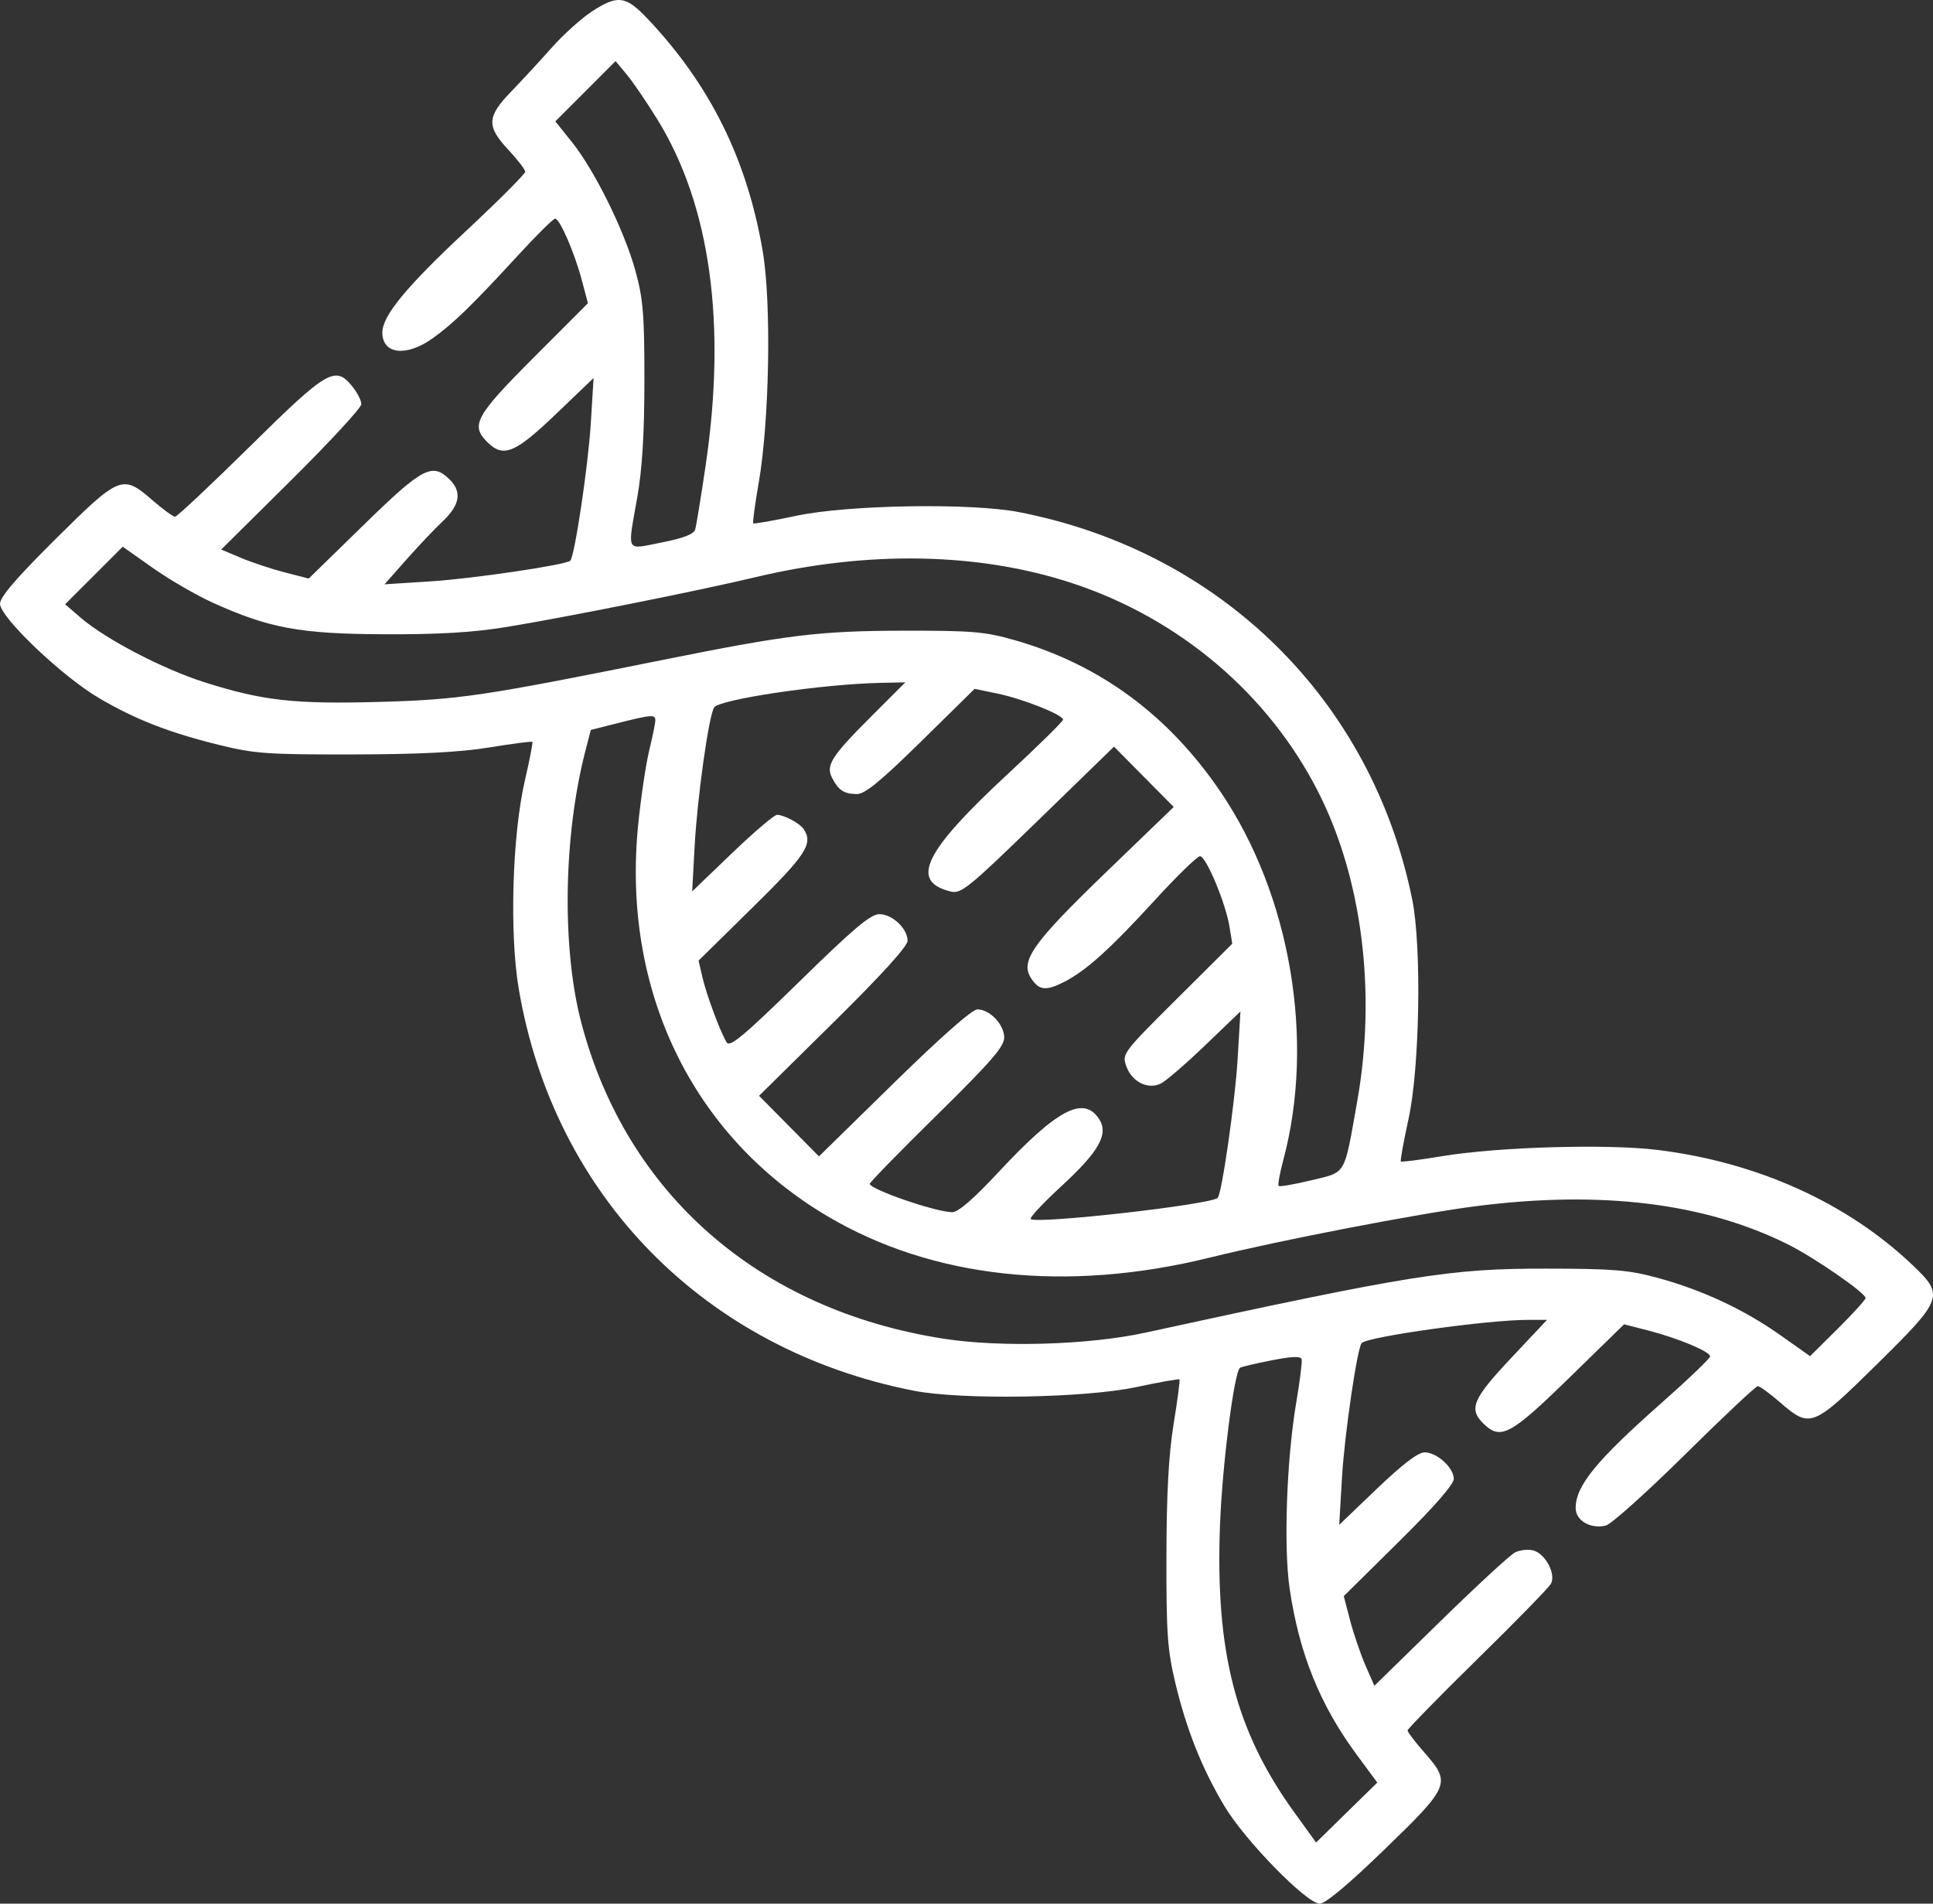 <svg width="65" height="64" viewBox="0 0 65 64" fill="none" xmlns="http://www.w3.org/2000/svg">
<rect x="0" y="0" width="65" height="64" fill="#333333" stroke="none"/>
<path fill-rule="evenodd" clip-rule="evenodd" d="M19.898 0.389C19.548 0.618 18.94 1.166 18.548 1.607C18.157 2.048 17.542 2.713 17.183 3.085C16.369 3.929 16.355 4.245 17.096 5.038C17.407 5.37 17.661 5.702 17.661 5.774C17.661 5.847 16.76 6.749 15.658 7.777C13.666 9.636 12.857 10.618 12.857 11.178C12.857 11.913 13.662 12.007 14.548 11.374C15.246 10.876 15.879 10.261 17.437 8.566C18.052 7.898 18.605 7.351 18.667 7.351C18.823 7.351 19.319 8.492 19.564 9.418L19.77 10.194L17.938 12.029C15.984 13.987 15.814 14.3 16.39 14.867C16.928 15.398 17.317 15.239 18.688 13.927L19.96 12.709L19.866 14.24C19.777 15.673 19.324 18.704 19.176 18.85C19.03 18.993 15.904 19.455 14.462 19.547L12.931 19.644L13.659 18.821C14.059 18.369 14.615 17.782 14.893 17.519C15.468 16.975 15.539 16.534 15.118 16.119C14.534 15.544 14.21 15.715 12.232 17.646L10.381 19.451L9.574 19.243C9.13 19.129 8.469 18.909 8.103 18.755L7.439 18.475L9.795 16.14C11.091 14.855 12.151 13.707 12.151 13.589C12.151 13.47 12.019 13.208 11.858 13.006C11.277 12.278 11.024 12.425 8.407 15.006C7.087 16.307 5.953 17.372 5.887 17.372C5.82 17.372 5.477 17.122 5.124 16.815C4.119 15.944 4.029 15.98 1.874 18.117C0.559 19.422 0 20.072 0 20.297C0 20.752 2.094 22.747 3.332 23.471C4.568 24.195 5.684 24.629 7.374 25.046C8.562 25.339 8.998 25.369 11.868 25.364C14.123 25.359 15.457 25.291 16.454 25.129C17.229 25.003 17.88 24.918 17.902 24.94C17.924 24.962 17.812 25.538 17.654 26.221C17.225 28.065 17.126 31.374 17.444 33.246C18.627 40.22 23.701 45.378 30.731 46.756C32.339 47.071 36.474 47.003 38.213 46.633C38.986 46.468 39.638 46.352 39.661 46.375C39.684 46.397 39.596 47.068 39.466 47.866C39.299 48.884 39.227 50.206 39.223 52.308C39.217 54.902 39.257 55.471 39.522 56.579C39.897 58.151 40.417 59.454 41.174 60.722C41.861 61.874 43.939 64 44.377 64C44.571 64 45.344 63.353 46.569 62.166C48.761 60.044 48.8 59.947 47.897 58.92C47.587 58.566 47.332 58.233 47.332 58.179C47.332 58.125 48.385 57.048 49.672 55.786C50.96 54.524 52.075 53.382 52.15 53.249C52.333 52.923 51.966 52.23 51.554 52.124C51.383 52.08 51.11 52.11 50.947 52.191C50.785 52.272 49.654 53.314 48.434 54.507L46.215 56.676L45.915 55.989C45.75 55.61 45.518 54.932 45.4 54.481L45.186 53.661L47.036 51.834C48.212 50.674 48.886 49.903 48.886 49.721C48.886 49.344 48.319 48.828 47.905 48.828C47.685 48.828 47.162 49.227 46.306 50.046L45.033 51.264L45.127 49.664C45.212 48.225 45.642 45.295 45.79 45.152C46.014 44.934 50.029 44.374 51.366 44.374H52.02L50.809 45.662C49.526 47.026 49.381 47.367 49.875 47.854C50.459 48.429 50.783 48.258 52.762 46.328L54.612 44.523L55.419 44.73C56.429 44.99 57.505 45.439 57.505 45.6C57.505 45.668 56.772 46.37 55.876 47.162C53.675 49.106 52.984 49.953 52.984 50.701C52.984 51.124 53.487 51.414 54 51.288C54.181 51.243 55.378 50.17 56.659 48.904C57.94 47.638 59.042 46.602 59.108 46.602C59.174 46.602 59.517 46.852 59.87 47.158C60.87 48.025 60.959 47.99 63.116 45.865C65.346 43.667 65.387 43.556 64.322 42.541C62.12 40.442 59.106 39.078 55.752 38.662C54.049 38.451 50.384 38.557 48.478 38.873C47.748 38.994 47.131 39.073 47.106 39.048C47.081 39.023 47.197 38.38 47.364 37.618C47.74 35.905 47.809 31.831 47.489 30.247C46.135 23.542 41.056 18.538 34.263 17.217C32.651 16.903 28.515 16.971 26.781 17.34C26.007 17.505 25.354 17.62 25.329 17.595C25.304 17.57 25.386 16.962 25.511 16.243C25.873 14.164 25.944 10.19 25.649 8.455C25.126 5.371 23.881 2.854 21.78 0.635C21.042 -0.146 20.772 -0.181 19.898 0.389ZM22.117 4.035C23.882 6.905 24.433 10.864 23.731 15.632C23.573 16.704 23.413 17.682 23.375 17.806C23.328 17.96 22.972 18.096 22.25 18.238C21.018 18.479 21.096 18.625 21.431 16.709C21.596 15.772 21.669 14.56 21.669 12.779C21.67 10.567 21.627 10.047 21.363 9.09C20.992 7.748 19.994 5.728 19.232 4.776L18.674 4.08L19.687 3.067L20.699 2.054L21.079 2.51C21.288 2.761 21.755 3.447 22.117 4.035ZM7.147 20.259C9.049 21.121 10.09 21.313 12.928 21.324C14.764 21.331 15.904 21.263 17.026 21.08C18.998 20.759 23.513 19.856 25.386 19.409C29.186 18.501 32.913 18.57 36.061 19.608C39.664 20.795 42.659 23.338 44.329 26.628C45.805 29.535 46.287 33.361 45.64 37.019C45.19 39.56 45.286 39.394 44.09 39.682C43.522 39.819 43.029 39.904 42.996 39.871C42.963 39.838 43.034 39.444 43.154 38.996C44.227 34.981 43.397 30.099 41.052 26.635C39.297 24.044 36.983 22.339 34.11 21.519C33.119 21.236 32.692 21.2 30.377 21.204C27.552 21.21 26.506 21.337 22.253 22.193C16.227 23.405 15.44 23.522 12.787 23.597C9.91 23.679 8.835 23.559 6.883 22.94C5.478 22.494 3.553 21.491 2.712 20.766L2.19 20.316L3.159 19.348L4.127 18.38L5.139 19.094C5.695 19.486 6.599 20.011 7.147 20.259ZM29.295 24.088C27.934 25.45 27.756 25.735 27.992 26.176C28.207 26.579 28.389 26.693 28.821 26.696C29.084 26.697 29.626 26.252 30.973 24.928L32.773 23.159L33.537 23.317C34.394 23.494 35.746 24.031 35.746 24.194C35.746 24.252 34.923 25.063 33.917 25.995C31.068 28.634 30.58 29.629 31.965 29.972C32.319 30.059 32.559 29.865 34.906 27.584L37.46 25.102L38.464 26.116L39.468 27.13L37.202 29.315C34.711 31.718 34.29 32.315 34.679 32.9C34.945 33.299 35.175 33.322 35.787 33.01C36.514 32.64 37.333 31.903 38.804 30.295C39.563 29.465 40.26 28.785 40.353 28.785C40.556 28.785 41.216 30.364 41.344 31.156L41.437 31.727L39.58 33.574C37.758 35.387 37.726 35.429 37.872 35.842C38.06 36.373 38.603 36.645 39.039 36.426C39.21 36.341 39.881 35.761 40.531 35.138L41.712 34.005L41.617 35.606C41.531 37.037 41.086 40.135 40.946 40.273C40.716 40.5 34.842 41.163 34.659 40.983C34.614 40.94 35.073 40.448 35.678 39.891C36.966 38.706 37.292 38.123 36.952 37.611C36.43 36.827 35.537 37.302 33.574 39.41C32.738 40.307 32.221 40.755 32.02 40.754C31.471 40.751 29.247 39.986 29.247 39.799C29.247 39.749 30.264 38.708 31.508 37.485C33.322 35.701 33.768 35.186 33.768 34.882C33.768 34.446 33.283 33.935 32.867 33.935C32.691 33.935 31.643 34.858 30.062 36.406L27.539 38.877L26.532 37.859L25.524 36.841L28.021 34.378C29.633 32.788 30.519 31.813 30.519 31.629C30.519 31.218 30.005 30.734 29.569 30.734C29.276 30.734 28.701 31.218 26.885 32.996C25.037 34.804 24.547 35.215 24.439 35.049C24.235 34.735 23.75 33.433 23.613 32.828L23.491 32.295L25.309 30.507C27.114 28.733 27.355 28.362 27.02 27.867C26.891 27.677 26.357 27.394 26.129 27.394C26.036 27.394 25.355 27.973 24.617 28.681L23.275 29.969L23.36 28.422C23.45 26.798 23.833 24.072 24.012 23.786C24.184 23.512 27.627 23.001 29.597 22.958L30.442 22.94L29.295 24.088ZM22.036 24.227C22.034 24.323 21.941 24.776 21.83 25.233C21.719 25.691 21.553 26.801 21.462 27.701C20.895 33.273 23.267 38.191 27.822 40.887C31.356 42.98 35.869 43.468 40.69 42.278C43.033 41.699 47.695 40.799 49.635 40.551C53.837 40.014 57.322 40.441 60.119 41.834C61.012 42.279 62.733 43.468 62.733 43.64C62.733 43.696 62.313 44.158 61.8 44.668L60.866 45.594L59.855 44.88C58.635 44.019 57.238 43.368 55.73 42.958C54.767 42.697 54.241 42.653 51.995 42.651C48.771 42.647 47.49 42.851 38.502 44.806C36.614 45.217 33.655 45.305 31.738 45.008C25.536 44.046 21.063 40.147 19.547 34.382C18.887 31.87 18.945 28.103 19.687 25.236L19.867 24.54L20.778 24.31C21.923 24.021 22.042 24.013 22.036 24.227ZM43.586 47.166C43.264 49.059 43.16 52.022 43.367 53.416C43.692 55.606 44.389 57.327 45.632 59.007L46.314 59.93L45.284 60.937L44.255 61.945L43.514 60.919C41.55 58.196 40.864 55.541 41.024 51.275C41.099 49.279 41.492 46.179 41.694 45.987C41.726 45.957 42.196 45.845 42.74 45.738C43.446 45.599 43.741 45.587 43.77 45.697C43.792 45.782 43.709 46.443 43.586 47.166Z" fill="white"/>
</svg>
